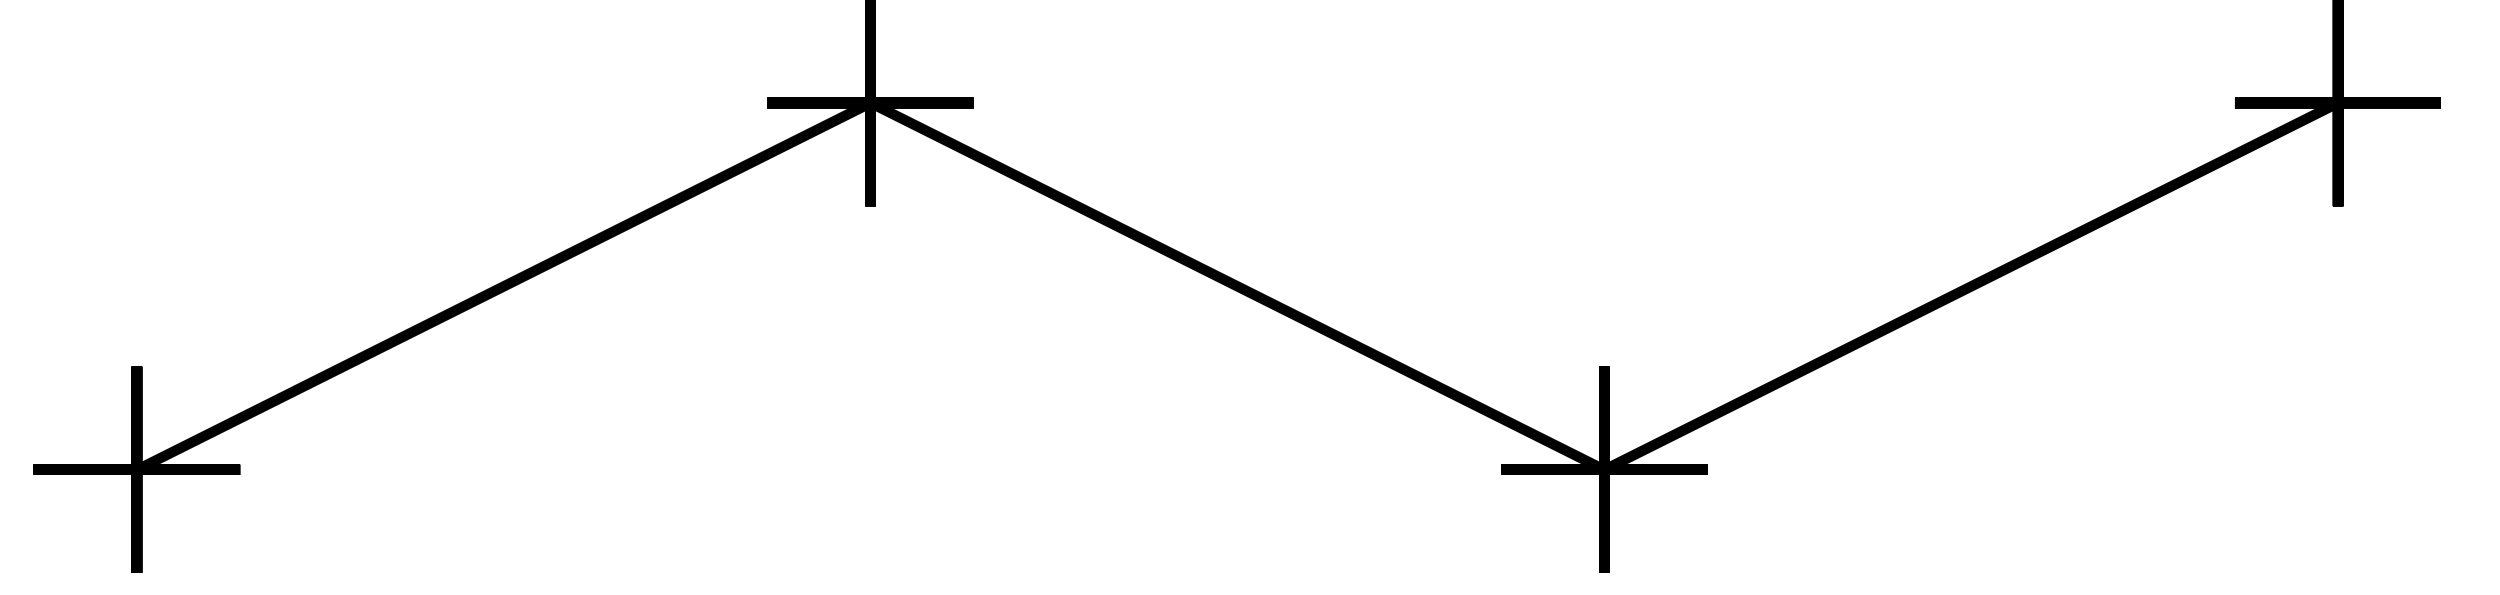 <?xml version="1.0" encoding="UTF-8"?>
<svg xmlns="http://www.w3.org/2000/svg" xmlns:xlink="http://www.w3.org/1999/xlink" width="93.009pt" height="22.143pt" viewBox="0 0 93.009 22.143" version="1.2">
<defs>
<clipPath id="clip1">
  <path d="M 1.254 0 L 90.801 0 L 90.801 21.316 L 1.254 21.316 Z M 1.254 0 "/>
</clipPath>
<clipPath id="clip2">
  <path d="M 1.254 13 L 10 13 L 10 21.316 L 1.254 21.316 Z M 1.254 13 "/>
</clipPath>
<clipPath id="clip3">
  <path d="M 55 13 L 64 13 L 64 21.316 L 55 21.316 Z M 55 13 "/>
</clipPath>
<clipPath id="clip4">
  <path d="M 82 0 L 90.801 0 L 90.801 8 L 82 8 Z M 82 0 "/>
</clipPath>
</defs>
<g id="surface1">
<g clip-path="url(#clip1)" clip-rule="nonzero">
<path style="fill:none;stroke-width:0.399;stroke-linecap:butt;stroke-linejoin:miter;stroke:rgb(0%,0%,0%);stroke-opacity:1;stroke-miterlimit:10;" d="M 0.002 0.001 L 28.347 14.174 L 56.692 0.001 L 85.041 14.174 " transform="matrix(0.963,0,0,-0.963,5.092,17.481)"/>
</g>
<g clip-path="url(#clip2)" clip-rule="nonzero">
<path style="fill:none;stroke-width:0.399;stroke-linecap:butt;stroke-linejoin:miter;stroke:rgb(0%,0%,0%);stroke-opacity:1;stroke-miterlimit:10;" d="M -3.987 0.001 L 3.986 0.001 M 0.002 3.985 L 0.002 -3.983 " transform="matrix(0.963,0,0,-0.963,5.092,17.481)"/>
<path style="fill:none;stroke-width:0.399;stroke-linecap:butt;stroke-linejoin:miter;stroke:rgb(0%,0%,0%);stroke-opacity:1;stroke-miterlimit:10;" d="M -3.987 0.001 L 3.986 0.001 M 0.002 3.985 L 0.002 -3.983 " transform="matrix(0.963,0,0,-0.963,5.092,17.481)"/>
<path style="fill:none;stroke-width:0.399;stroke-linecap:butt;stroke-linejoin:miter;stroke:rgb(0%,0%,0%);stroke-opacity:1;stroke-miterlimit:10;" d="M -3.987 0.001 L 3.986 0.001 M 0.002 3.985 L 0.002 -3.983 " transform="matrix(0.963,0,0,-0.963,5.092,17.481)"/>
<path style="fill:none;stroke-width:0.399;stroke-linecap:butt;stroke-linejoin:miter;stroke:rgb(0%,0%,0%);stroke-opacity:1;stroke-miterlimit:10;" d="M -3.987 0.001 L 3.986 0.001 M 0.002 3.985 L 0.002 -3.983 " transform="matrix(0.963,0,0,-0.963,5.092,17.481)"/>
<path style="fill:none;stroke-width:0.399;stroke-linecap:butt;stroke-linejoin:miter;stroke:rgb(0%,0%,0%);stroke-opacity:1;stroke-miterlimit:10;" d="M -3.987 0.001 L 3.986 0.001 M 0.002 3.985 L 0.002 -3.983 " transform="matrix(0.963,0,0,-0.963,5.092,17.481)"/>
<path style="fill:none;stroke-width:0.399;stroke-linecap:butt;stroke-linejoin:miter;stroke:rgb(0%,0%,0%);stroke-opacity:1;stroke-miterlimit:10;" d="M -3.987 0.001 L 3.986 0.001 M 0.002 3.985 L 0.002 -3.983 " transform="matrix(0.963,0,0,-0.963,5.092,17.481)"/>
<path style="fill:none;stroke-width:0.399;stroke-linecap:butt;stroke-linejoin:miter;stroke:rgb(0%,0%,0%);stroke-opacity:1;stroke-miterlimit:10;" d="M -3.987 0.001 L 3.986 0.001 M 0.002 3.985 L 0.002 -3.983 " transform="matrix(0.963,0,0,-0.963,5.092,17.481)"/>
<path style="fill:none;stroke-width:0.399;stroke-linecap:butt;stroke-linejoin:miter;stroke:rgb(0%,0%,0%);stroke-opacity:1;stroke-miterlimit:10;" d="M -3.987 0.001 L 3.986 0.001 M 0.002 3.985 L 0.002 -3.983 " transform="matrix(0.963,0,0,-0.963,5.092,17.481)"/>
<path style="fill:none;stroke-width:0.399;stroke-linecap:butt;stroke-linejoin:miter;stroke:rgb(0%,0%,0%);stroke-opacity:1;stroke-miterlimit:10;" d="M -3.987 0.001 L 3.986 0.001 M 0.002 3.985 L 0.002 -3.983 " transform="matrix(0.963,0,0,-0.963,5.092,17.481)"/>
<path style="fill:none;stroke-width:0.399;stroke-linecap:butt;stroke-linejoin:miter;stroke:rgb(0%,0%,0%);stroke-opacity:1;stroke-miterlimit:10;" d="M -3.987 0.001 L 3.986 0.001 M 0.002 3.985 L 0.002 -3.983 " transform="matrix(0.963,0,0,-0.963,5.092,17.481)"/>
<path style="fill:none;stroke-width:0.399;stroke-linecap:butt;stroke-linejoin:miter;stroke:rgb(0%,0%,0%);stroke-opacity:1;stroke-miterlimit:10;" d="M -3.987 0.001 L 3.986 0.001 M 0.002 3.985 L 0.002 -3.983 " transform="matrix(0.963,0,0,-0.963,5.092,17.481)"/>
<path style="fill:none;stroke-width:0.399;stroke-linecap:butt;stroke-linejoin:miter;stroke:rgb(0%,0%,0%);stroke-opacity:1;stroke-miterlimit:10;" d="M -3.987 0.001 L 3.986 0.001 M 0.002 3.985 L 0.002 -3.983 " transform="matrix(0.963,0,0,-0.963,5.092,17.481)"/>
<path style="fill:none;stroke-width:0.399;stroke-linecap:butt;stroke-linejoin:miter;stroke:rgb(0%,0%,0%);stroke-opacity:1;stroke-miterlimit:10;" d="M -3.987 0.001 L 3.986 0.001 M 0.002 3.985 L 0.002 -3.983 " transform="matrix(0.963,0,0,-0.963,5.092,17.481)"/>
<path style="fill:none;stroke-width:0.399;stroke-linecap:butt;stroke-linejoin:miter;stroke:rgb(0%,0%,0%);stroke-opacity:1;stroke-miterlimit:10;" d="M -3.987 0.001 L 3.986 0.001 M 0.002 3.985 L 0.002 -3.983 " transform="matrix(0.963,0,0,-0.963,5.092,17.481)"/>
<path style="fill:none;stroke-width:0.399;stroke-linecap:butt;stroke-linejoin:miter;stroke:rgb(0%,0%,0%);stroke-opacity:1;stroke-miterlimit:10;" d="M -3.987 0.001 L 3.986 0.001 M 0.002 3.985 L 0.002 -3.983 " transform="matrix(0.963,0,0,-0.963,5.092,17.481)"/>
<path style="fill:none;stroke-width:0.399;stroke-linecap:butt;stroke-linejoin:miter;stroke:rgb(0%,0%,0%);stroke-opacity:1;stroke-miterlimit:10;" d="M -3.987 0.001 L 3.986 0.001 M 0.002 3.985 L 0.002 -3.983 " transform="matrix(0.963,0,0,-0.963,5.092,17.481)"/>
<path style="fill:none;stroke-width:0.399;stroke-linecap:butt;stroke-linejoin:miter;stroke:rgb(0%,0%,0%);stroke-opacity:1;stroke-miterlimit:10;" d="M -3.987 0.001 L 3.986 0.001 M 0.002 3.985 L 0.002 -3.983 " transform="matrix(0.963,0,0,-0.963,5.092,17.481)"/>
<path style="fill:none;stroke-width:0.399;stroke-linecap:butt;stroke-linejoin:miter;stroke:rgb(0%,0%,0%);stroke-opacity:1;stroke-miterlimit:10;" d="M -3.987 0.001 L 3.986 0.001 M 0.002 3.985 L 0.002 -3.983 " transform="matrix(0.963,0,0,-0.963,5.092,17.481)"/>
<path style="fill:none;stroke-width:0.399;stroke-linecap:butt;stroke-linejoin:miter;stroke:rgb(0%,0%,0%);stroke-opacity:1;stroke-miterlimit:10;" d="M -3.987 0.001 L 3.986 0.001 M 0.002 3.985 L 0.002 -3.983 " transform="matrix(0.963,0,0,-0.963,5.092,17.481)"/>
<path style="fill:none;stroke-width:0.399;stroke-linecap:butt;stroke-linejoin:miter;stroke:rgb(0%,0%,0%);stroke-opacity:1;stroke-miterlimit:10;" d="M -3.987 0.001 L 3.986 0.001 M 0.002 3.985 L 0.002 -3.983 " transform="matrix(0.963,0,0,-0.963,5.092,17.481)"/>
<path style="fill:none;stroke-width:0.399;stroke-linecap:butt;stroke-linejoin:miter;stroke:rgb(0%,0%,0%);stroke-opacity:1;stroke-miterlimit:10;" d="M -3.987 0.001 L 3.986 0.001 M 0.002 3.985 L 0.002 -3.983 " transform="matrix(0.963,0,0,-0.963,5.092,17.481)"/>
<path style="fill:none;stroke-width:0.399;stroke-linecap:butt;stroke-linejoin:miter;stroke:rgb(0%,0%,0%);stroke-opacity:1;stroke-miterlimit:10;" d="M -3.987 0.001 L 3.986 0.001 M 0.002 3.985 L 0.002 -3.983 " transform="matrix(0.963,0,0,-0.963,5.092,17.481)"/>
<path style="fill:none;stroke-width:0.399;stroke-linecap:butt;stroke-linejoin:miter;stroke:rgb(0%,0%,0%);stroke-opacity:1;stroke-miterlimit:10;" d="M -3.987 0.001 L 3.986 0.001 M 0.002 3.985 L 0.002 -3.983 " transform="matrix(0.963,0,0,-0.963,5.092,17.481)"/>
<path style="fill:none;stroke-width:0.399;stroke-linecap:butt;stroke-linejoin:miter;stroke:rgb(0%,0%,0%);stroke-opacity:1;stroke-miterlimit:10;" d="M -3.987 0.001 L 3.986 0.001 M 0.002 3.985 L 0.002 -3.983 " transform="matrix(0.963,0,0,-0.963,5.092,17.481)"/>
</g>
<path style="fill:none;stroke-width:0.399;stroke-linecap:butt;stroke-linejoin:miter;stroke:rgb(0%,0%,0%);stroke-opacity:1;stroke-miterlimit:10;" d="M 24.362 14.174 L 32.331 14.174 M 28.347 18.158 L 28.347 10.189 " transform="matrix(0.963,0,0,-0.963,5.092,17.481)"/>
<path style="fill:none;stroke-width:0.399;stroke-linecap:butt;stroke-linejoin:miter;stroke:rgb(0%,0%,0%);stroke-opacity:1;stroke-miterlimit:10;" d="M 24.362 14.174 L 32.331 14.174 M 28.347 18.158 L 28.347 10.189 " transform="matrix(0.963,0,0,-0.963,5.092,17.481)"/>
<path style="fill:none;stroke-width:0.399;stroke-linecap:butt;stroke-linejoin:miter;stroke:rgb(0%,0%,0%);stroke-opacity:1;stroke-miterlimit:10;" d="M 24.362 14.174 L 32.331 14.174 M 28.347 18.158 L 28.347 10.189 " transform="matrix(0.963,0,0,-0.963,5.092,17.481)"/>
<path style="fill:none;stroke-width:0.399;stroke-linecap:butt;stroke-linejoin:miter;stroke:rgb(0%,0%,0%);stroke-opacity:1;stroke-miterlimit:10;" d="M 24.362 14.174 L 32.331 14.174 M 28.347 18.158 L 28.347 10.189 " transform="matrix(0.963,0,0,-0.963,5.092,17.481)"/>
<path style="fill:none;stroke-width:0.399;stroke-linecap:butt;stroke-linejoin:miter;stroke:rgb(0%,0%,0%);stroke-opacity:1;stroke-miterlimit:10;" d="M 24.362 14.174 L 32.331 14.174 M 28.347 18.158 L 28.347 10.189 " transform="matrix(0.963,0,0,-0.963,5.092,17.481)"/>
<path style="fill:none;stroke-width:0.399;stroke-linecap:butt;stroke-linejoin:miter;stroke:rgb(0%,0%,0%);stroke-opacity:1;stroke-miterlimit:10;" d="M 24.362 14.174 L 32.331 14.174 M 28.347 18.158 L 28.347 10.189 " transform="matrix(0.963,0,0,-0.963,5.092,17.481)"/>
<path style="fill:none;stroke-width:0.399;stroke-linecap:butt;stroke-linejoin:miter;stroke:rgb(0%,0%,0%);stroke-opacity:1;stroke-miterlimit:10;" d="M 24.362 14.174 L 32.331 14.174 M 28.347 18.158 L 28.347 10.189 " transform="matrix(0.963,0,0,-0.963,5.092,17.481)"/>
<path style="fill:none;stroke-width:0.399;stroke-linecap:butt;stroke-linejoin:miter;stroke:rgb(0%,0%,0%);stroke-opacity:1;stroke-miterlimit:10;" d="M 24.362 14.174 L 32.331 14.174 M 28.347 18.158 L 28.347 10.189 " transform="matrix(0.963,0,0,-0.963,5.092,17.481)"/>
<path style="fill:none;stroke-width:0.399;stroke-linecap:butt;stroke-linejoin:miter;stroke:rgb(0%,0%,0%);stroke-opacity:1;stroke-miterlimit:10;" d="M 24.362 14.174 L 32.331 14.174 M 28.347 18.158 L 28.347 10.189 " transform="matrix(0.963,0,0,-0.963,5.092,17.481)"/>
<path style="fill:none;stroke-width:0.399;stroke-linecap:butt;stroke-linejoin:miter;stroke:rgb(0%,0%,0%);stroke-opacity:1;stroke-miterlimit:10;" d="M 24.362 14.174 L 32.331 14.174 M 28.347 18.158 L 28.347 10.189 " transform="matrix(0.963,0,0,-0.963,5.092,17.481)"/>
<path style="fill:none;stroke-width:0.399;stroke-linecap:butt;stroke-linejoin:miter;stroke:rgb(0%,0%,0%);stroke-opacity:1;stroke-miterlimit:10;" d="M 24.362 14.174 L 32.331 14.174 M 28.347 18.158 L 28.347 10.189 " transform="matrix(0.963,0,0,-0.963,5.092,17.481)"/>
<path style="fill:none;stroke-width:0.399;stroke-linecap:butt;stroke-linejoin:miter;stroke:rgb(0%,0%,0%);stroke-opacity:1;stroke-miterlimit:10;" d="M 24.362 14.174 L 32.331 14.174 M 28.347 18.158 L 28.347 10.189 " transform="matrix(0.963,0,0,-0.963,5.092,17.481)"/>
<path style="fill:none;stroke-width:0.399;stroke-linecap:butt;stroke-linejoin:miter;stroke:rgb(0%,0%,0%);stroke-opacity:1;stroke-miterlimit:10;" d="M 24.362 14.174 L 32.331 14.174 M 28.347 18.158 L 28.347 10.189 " transform="matrix(0.963,0,0,-0.963,5.092,17.481)"/>
<path style="fill:none;stroke-width:0.399;stroke-linecap:butt;stroke-linejoin:miter;stroke:rgb(0%,0%,0%);stroke-opacity:1;stroke-miterlimit:10;" d="M 24.362 14.174 L 32.331 14.174 M 28.347 18.158 L 28.347 10.189 " transform="matrix(0.963,0,0,-0.963,5.092,17.481)"/>
<path style="fill:none;stroke-width:0.399;stroke-linecap:butt;stroke-linejoin:miter;stroke:rgb(0%,0%,0%);stroke-opacity:1;stroke-miterlimit:10;" d="M 24.362 14.174 L 32.331 14.174 M 28.347 18.158 L 28.347 10.189 " transform="matrix(0.963,0,0,-0.963,5.092,17.481)"/>
<path style="fill:none;stroke-width:0.399;stroke-linecap:butt;stroke-linejoin:miter;stroke:rgb(0%,0%,0%);stroke-opacity:1;stroke-miterlimit:10;" d="M 24.362 14.174 L 32.331 14.174 M 28.347 18.158 L 28.347 10.189 " transform="matrix(0.963,0,0,-0.963,5.092,17.481)"/>
<path style="fill:none;stroke-width:0.399;stroke-linecap:butt;stroke-linejoin:miter;stroke:rgb(0%,0%,0%);stroke-opacity:1;stroke-miterlimit:10;" d="M 24.362 14.174 L 32.331 14.174 M 28.347 18.158 L 28.347 10.189 " transform="matrix(0.963,0,0,-0.963,5.092,17.481)"/>
<path style="fill:none;stroke-width:0.399;stroke-linecap:butt;stroke-linejoin:miter;stroke:rgb(0%,0%,0%);stroke-opacity:1;stroke-miterlimit:10;" d="M 24.362 14.174 L 32.331 14.174 M 28.347 18.158 L 28.347 10.189 " transform="matrix(0.963,0,0,-0.963,5.092,17.481)"/>
<path style="fill:none;stroke-width:0.399;stroke-linecap:butt;stroke-linejoin:miter;stroke:rgb(0%,0%,0%);stroke-opacity:1;stroke-miterlimit:10;" d="M 24.362 14.174 L 32.331 14.174 M 28.347 18.158 L 28.347 10.189 " transform="matrix(0.963,0,0,-0.963,5.092,17.481)"/>
<path style="fill:none;stroke-width:0.399;stroke-linecap:butt;stroke-linejoin:miter;stroke:rgb(0%,0%,0%);stroke-opacity:1;stroke-miterlimit:10;" d="M 24.362 14.174 L 32.331 14.174 M 28.347 18.158 L 28.347 10.189 " transform="matrix(0.963,0,0,-0.963,5.092,17.481)"/>
<path style="fill:none;stroke-width:0.399;stroke-linecap:butt;stroke-linejoin:miter;stroke:rgb(0%,0%,0%);stroke-opacity:1;stroke-miterlimit:10;" d="M 24.362 14.174 L 32.331 14.174 M 28.347 18.158 L 28.347 10.189 " transform="matrix(0.963,0,0,-0.963,5.092,17.481)"/>
<path style="fill:none;stroke-width:0.399;stroke-linecap:butt;stroke-linejoin:miter;stroke:rgb(0%,0%,0%);stroke-opacity:1;stroke-miterlimit:10;" d="M 24.362 14.174 L 32.331 14.174 M 28.347 18.158 L 28.347 10.189 " transform="matrix(0.963,0,0,-0.963,5.092,17.481)"/>
<path style="fill:none;stroke-width:0.399;stroke-linecap:butt;stroke-linejoin:miter;stroke:rgb(0%,0%,0%);stroke-opacity:1;stroke-miterlimit:10;" d="M 24.362 14.174 L 32.331 14.174 M 28.347 18.158 L 28.347 10.189 " transform="matrix(0.963,0,0,-0.963,5.092,17.481)"/>
<path style="fill:none;stroke-width:0.399;stroke-linecap:butt;stroke-linejoin:miter;stroke:rgb(0%,0%,0%);stroke-opacity:1;stroke-miterlimit:10;" d="M 24.362 14.174 L 32.331 14.174 M 28.347 18.158 L 28.347 10.189 " transform="matrix(0.963,0,0,-0.963,5.092,17.481)"/>
<g clip-path="url(#clip3)" clip-rule="nonzero">
<path style="fill:none;stroke-width:0.399;stroke-linecap:butt;stroke-linejoin:miter;stroke:rgb(0%,0%,0%);stroke-opacity:1;stroke-miterlimit:10;" d="M 52.708 0.001 L 60.68 0.001 M 56.692 3.985 L 56.692 -3.983 " transform="matrix(0.963,0,0,-0.963,5.092,17.481)"/>
<path style="fill:none;stroke-width:0.399;stroke-linecap:butt;stroke-linejoin:miter;stroke:rgb(0%,0%,0%);stroke-opacity:1;stroke-miterlimit:10;" d="M 52.708 0.001 L 60.68 0.001 M 56.692 3.985 L 56.692 -3.983 " transform="matrix(0.963,0,0,-0.963,5.092,17.481)"/>
<path style="fill:none;stroke-width:0.399;stroke-linecap:butt;stroke-linejoin:miter;stroke:rgb(0%,0%,0%);stroke-opacity:1;stroke-miterlimit:10;" d="M 52.708 0.001 L 60.68 0.001 M 56.692 3.985 L 56.692 -3.983 " transform="matrix(0.963,0,0,-0.963,5.092,17.481)"/>
<path style="fill:none;stroke-width:0.399;stroke-linecap:butt;stroke-linejoin:miter;stroke:rgb(0%,0%,0%);stroke-opacity:1;stroke-miterlimit:10;" d="M 52.708 0.001 L 60.68 0.001 M 56.692 3.985 L 56.692 -3.983 " transform="matrix(0.963,0,0,-0.963,5.092,17.481)"/>
<path style="fill:none;stroke-width:0.399;stroke-linecap:butt;stroke-linejoin:miter;stroke:rgb(0%,0%,0%);stroke-opacity:1;stroke-miterlimit:10;" d="M 52.708 0.001 L 60.68 0.001 M 56.692 3.985 L 56.692 -3.983 " transform="matrix(0.963,0,0,-0.963,5.092,17.481)"/>
<path style="fill:none;stroke-width:0.399;stroke-linecap:butt;stroke-linejoin:miter;stroke:rgb(0%,0%,0%);stroke-opacity:1;stroke-miterlimit:10;" d="M 52.708 0.001 L 60.68 0.001 M 56.692 3.985 L 56.692 -3.983 " transform="matrix(0.963,0,0,-0.963,5.092,17.481)"/>
<path style="fill:none;stroke-width:0.399;stroke-linecap:butt;stroke-linejoin:miter;stroke:rgb(0%,0%,0%);stroke-opacity:1;stroke-miterlimit:10;" d="M 52.708 0.001 L 60.68 0.001 M 56.692 3.985 L 56.692 -3.983 " transform="matrix(0.963,0,0,-0.963,5.092,17.481)"/>
<path style="fill:none;stroke-width:0.399;stroke-linecap:butt;stroke-linejoin:miter;stroke:rgb(0%,0%,0%);stroke-opacity:1;stroke-miterlimit:10;" d="M 52.708 0.001 L 60.68 0.001 M 56.692 3.985 L 56.692 -3.983 " transform="matrix(0.963,0,0,-0.963,5.092,17.481)"/>
<path style="fill:none;stroke-width:0.399;stroke-linecap:butt;stroke-linejoin:miter;stroke:rgb(0%,0%,0%);stroke-opacity:1;stroke-miterlimit:10;" d="M 52.708 0.001 L 60.68 0.001 M 56.692 3.985 L 56.692 -3.983 " transform="matrix(0.963,0,0,-0.963,5.092,17.481)"/>
<path style="fill:none;stroke-width:0.399;stroke-linecap:butt;stroke-linejoin:miter;stroke:rgb(0%,0%,0%);stroke-opacity:1;stroke-miterlimit:10;" d="M 52.708 0.001 L 60.68 0.001 M 56.692 3.985 L 56.692 -3.983 " transform="matrix(0.963,0,0,-0.963,5.092,17.481)"/>
<path style="fill:none;stroke-width:0.399;stroke-linecap:butt;stroke-linejoin:miter;stroke:rgb(0%,0%,0%);stroke-opacity:1;stroke-miterlimit:10;" d="M 52.708 0.001 L 60.68 0.001 M 56.692 3.985 L 56.692 -3.983 " transform="matrix(0.963,0,0,-0.963,5.092,17.481)"/>
<path style="fill:none;stroke-width:0.399;stroke-linecap:butt;stroke-linejoin:miter;stroke:rgb(0%,0%,0%);stroke-opacity:1;stroke-miterlimit:10;" d="M 52.708 0.001 L 60.68 0.001 M 56.692 3.985 L 56.692 -3.983 " transform="matrix(0.963,0,0,-0.963,5.092,17.481)"/>
<path style="fill:none;stroke-width:0.399;stroke-linecap:butt;stroke-linejoin:miter;stroke:rgb(0%,0%,0%);stroke-opacity:1;stroke-miterlimit:10;" d="M 52.708 0.001 L 60.68 0.001 M 56.692 3.985 L 56.692 -3.983 " transform="matrix(0.963,0,0,-0.963,5.092,17.481)"/>
<path style="fill:none;stroke-width:0.399;stroke-linecap:butt;stroke-linejoin:miter;stroke:rgb(0%,0%,0%);stroke-opacity:1;stroke-miterlimit:10;" d="M 52.708 0.001 L 60.68 0.001 M 56.692 3.985 L 56.692 -3.983 " transform="matrix(0.963,0,0,-0.963,5.092,17.481)"/>
<path style="fill:none;stroke-width:0.399;stroke-linecap:butt;stroke-linejoin:miter;stroke:rgb(0%,0%,0%);stroke-opacity:1;stroke-miterlimit:10;" d="M 52.708 0.001 L 60.68 0.001 M 56.692 3.985 L 56.692 -3.983 " transform="matrix(0.963,0,0,-0.963,5.092,17.481)"/>
<path style="fill:none;stroke-width:0.399;stroke-linecap:butt;stroke-linejoin:miter;stroke:rgb(0%,0%,0%);stroke-opacity:1;stroke-miterlimit:10;" d="M 52.708 0.001 L 60.68 0.001 M 56.692 3.985 L 56.692 -3.983 " transform="matrix(0.963,0,0,-0.963,5.092,17.481)"/>
<path style="fill:none;stroke-width:0.399;stroke-linecap:butt;stroke-linejoin:miter;stroke:rgb(0%,0%,0%);stroke-opacity:1;stroke-miterlimit:10;" d="M 52.708 0.001 L 60.68 0.001 M 56.692 3.985 L 56.692 -3.983 " transform="matrix(0.963,0,0,-0.963,5.092,17.481)"/>
<path style="fill:none;stroke-width:0.399;stroke-linecap:butt;stroke-linejoin:miter;stroke:rgb(0%,0%,0%);stroke-opacity:1;stroke-miterlimit:10;" d="M 52.708 0.001 L 60.68 0.001 M 56.692 3.985 L 56.692 -3.983 " transform="matrix(0.963,0,0,-0.963,5.092,17.481)"/>
<path style="fill:none;stroke-width:0.399;stroke-linecap:butt;stroke-linejoin:miter;stroke:rgb(0%,0%,0%);stroke-opacity:1;stroke-miterlimit:10;" d="M 52.708 0.001 L 60.68 0.001 M 56.692 3.985 L 56.692 -3.983 " transform="matrix(0.963,0,0,-0.963,5.092,17.481)"/>
<path style="fill:none;stroke-width:0.399;stroke-linecap:butt;stroke-linejoin:miter;stroke:rgb(0%,0%,0%);stroke-opacity:1;stroke-miterlimit:10;" d="M 52.708 0.001 L 60.68 0.001 M 56.692 3.985 L 56.692 -3.983 " transform="matrix(0.963,0,0,-0.963,5.092,17.481)"/>
<path style="fill:none;stroke-width:0.399;stroke-linecap:butt;stroke-linejoin:miter;stroke:rgb(0%,0%,0%);stroke-opacity:1;stroke-miterlimit:10;" d="M 52.708 0.001 L 60.68 0.001 M 56.692 3.985 L 56.692 -3.983 " transform="matrix(0.963,0,0,-0.963,5.092,17.481)"/>
<path style="fill:none;stroke-width:0.399;stroke-linecap:butt;stroke-linejoin:miter;stroke:rgb(0%,0%,0%);stroke-opacity:1;stroke-miterlimit:10;" d="M 52.708 0.001 L 60.68 0.001 M 56.692 3.985 L 56.692 -3.983 " transform="matrix(0.963,0,0,-0.963,5.092,17.481)"/>
<path style="fill:none;stroke-width:0.399;stroke-linecap:butt;stroke-linejoin:miter;stroke:rgb(0%,0%,0%);stroke-opacity:1;stroke-miterlimit:10;" d="M 52.708 0.001 L 60.68 0.001 M 56.692 3.985 L 56.692 -3.983 " transform="matrix(0.963,0,0,-0.963,5.092,17.481)"/>
<path style="fill:none;stroke-width:0.399;stroke-linecap:butt;stroke-linejoin:miter;stroke:rgb(0%,0%,0%);stroke-opacity:1;stroke-miterlimit:10;" d="M 52.708 0.001 L 60.68 0.001 M 56.692 3.985 L 56.692 -3.983 " transform="matrix(0.963,0,0,-0.963,5.092,17.481)"/>
</g>
<g clip-path="url(#clip4)" clip-rule="nonzero">
<path style="fill:none;stroke-width:0.399;stroke-linecap:butt;stroke-linejoin:miter;stroke:rgb(0%,0%,0%);stroke-opacity:1;stroke-miterlimit:10;" d="M 81.057 14.174 L 89.026 14.174 M 85.041 18.158 L 85.041 10.189 " transform="matrix(0.963,0,0,-0.963,5.092,17.481)"/>
<path style="fill:none;stroke-width:0.399;stroke-linecap:butt;stroke-linejoin:miter;stroke:rgb(0%,0%,0%);stroke-opacity:1;stroke-miterlimit:10;" d="M 81.057 14.174 L 89.026 14.174 M 85.041 18.158 L 85.041 10.189 " transform="matrix(0.963,0,0,-0.963,5.092,17.481)"/>
<path style="fill:none;stroke-width:0.399;stroke-linecap:butt;stroke-linejoin:miter;stroke:rgb(0%,0%,0%);stroke-opacity:1;stroke-miterlimit:10;" d="M 81.057 14.174 L 89.026 14.174 M 85.041 18.158 L 85.041 10.189 " transform="matrix(0.963,0,0,-0.963,5.092,17.481)"/>
<path style="fill:none;stroke-width:0.399;stroke-linecap:butt;stroke-linejoin:miter;stroke:rgb(0%,0%,0%);stroke-opacity:1;stroke-miterlimit:10;" d="M 81.057 14.174 L 89.026 14.174 M 85.041 18.158 L 85.041 10.189 " transform="matrix(0.963,0,0,-0.963,5.092,17.481)"/>
<path style="fill:none;stroke-width:0.399;stroke-linecap:butt;stroke-linejoin:miter;stroke:rgb(0%,0%,0%);stroke-opacity:1;stroke-miterlimit:10;" d="M 81.057 14.174 L 89.026 14.174 M 85.041 18.158 L 85.041 10.189 " transform="matrix(0.963,0,0,-0.963,5.092,17.481)"/>
<path style="fill:none;stroke-width:0.399;stroke-linecap:butt;stroke-linejoin:miter;stroke:rgb(0%,0%,0%);stroke-opacity:1;stroke-miterlimit:10;" d="M 81.057 14.174 L 89.026 14.174 M 85.041 18.158 L 85.041 10.189 " transform="matrix(0.963,0,0,-0.963,5.092,17.481)"/>
<path style="fill:none;stroke-width:0.399;stroke-linecap:butt;stroke-linejoin:miter;stroke:rgb(0%,0%,0%);stroke-opacity:1;stroke-miterlimit:10;" d="M 81.057 14.174 L 89.026 14.174 M 85.041 18.158 L 85.041 10.189 " transform="matrix(0.963,0,0,-0.963,5.092,17.481)"/>
<path style="fill:none;stroke-width:0.399;stroke-linecap:butt;stroke-linejoin:miter;stroke:rgb(0%,0%,0%);stroke-opacity:1;stroke-miterlimit:10;" d="M 81.057 14.174 L 89.026 14.174 M 85.041 18.158 L 85.041 10.189 " transform="matrix(0.963,0,0,-0.963,5.092,17.481)"/>
<path style="fill:none;stroke-width:0.399;stroke-linecap:butt;stroke-linejoin:miter;stroke:rgb(0%,0%,0%);stroke-opacity:1;stroke-miterlimit:10;" d="M 81.057 14.174 L 89.026 14.174 M 85.041 18.158 L 85.041 10.189 " transform="matrix(0.963,0,0,-0.963,5.092,17.481)"/>
<path style="fill:none;stroke-width:0.399;stroke-linecap:butt;stroke-linejoin:miter;stroke:rgb(0%,0%,0%);stroke-opacity:1;stroke-miterlimit:10;" d="M 81.057 14.174 L 89.026 14.174 M 85.041 18.158 L 85.041 10.189 " transform="matrix(0.963,0,0,-0.963,5.092,17.481)"/>
<path style="fill:none;stroke-width:0.399;stroke-linecap:butt;stroke-linejoin:miter;stroke:rgb(0%,0%,0%);stroke-opacity:1;stroke-miterlimit:10;" d="M 81.057 14.174 L 89.026 14.174 M 85.041 18.158 L 85.041 10.189 " transform="matrix(0.963,0,0,-0.963,5.092,17.481)"/>
<path style="fill:none;stroke-width:0.399;stroke-linecap:butt;stroke-linejoin:miter;stroke:rgb(0%,0%,0%);stroke-opacity:1;stroke-miterlimit:10;" d="M 81.057 14.174 L 89.026 14.174 M 85.041 18.158 L 85.041 10.189 " transform="matrix(0.963,0,0,-0.963,5.092,17.481)"/>
<path style="fill:none;stroke-width:0.399;stroke-linecap:butt;stroke-linejoin:miter;stroke:rgb(0%,0%,0%);stroke-opacity:1;stroke-miterlimit:10;" d="M 81.057 14.174 L 89.026 14.174 M 85.041 18.158 L 85.041 10.189 " transform="matrix(0.963,0,0,-0.963,5.092,17.481)"/>
<path style="fill:none;stroke-width:0.399;stroke-linecap:butt;stroke-linejoin:miter;stroke:rgb(0%,0%,0%);stroke-opacity:1;stroke-miterlimit:10;" d="M 81.057 14.174 L 89.026 14.174 M 85.041 18.158 L 85.041 10.189 " transform="matrix(0.963,0,0,-0.963,5.092,17.481)"/>
<path style="fill:none;stroke-width:0.399;stroke-linecap:butt;stroke-linejoin:miter;stroke:rgb(0%,0%,0%);stroke-opacity:1;stroke-miterlimit:10;" d="M 81.057 14.174 L 89.026 14.174 M 85.041 18.158 L 85.041 10.189 " transform="matrix(0.963,0,0,-0.963,5.092,17.481)"/>
<path style="fill:none;stroke-width:0.399;stroke-linecap:butt;stroke-linejoin:miter;stroke:rgb(0%,0%,0%);stroke-opacity:1;stroke-miterlimit:10;" d="M 81.057 14.174 L 89.026 14.174 M 85.041 18.158 L 85.041 10.189 " transform="matrix(0.963,0,0,-0.963,5.092,17.481)"/>
<path style="fill:none;stroke-width:0.399;stroke-linecap:butt;stroke-linejoin:miter;stroke:rgb(0%,0%,0%);stroke-opacity:1;stroke-miterlimit:10;" d="M 81.057 14.174 L 89.026 14.174 M 85.041 18.158 L 85.041 10.189 " transform="matrix(0.963,0,0,-0.963,5.092,17.481)"/>
<path style="fill:none;stroke-width:0.399;stroke-linecap:butt;stroke-linejoin:miter;stroke:rgb(0%,0%,0%);stroke-opacity:1;stroke-miterlimit:10;" d="M 81.057 14.174 L 89.026 14.174 M 85.041 18.158 L 85.041 10.189 " transform="matrix(0.963,0,0,-0.963,5.092,17.481)"/>
<path style="fill:none;stroke-width:0.399;stroke-linecap:butt;stroke-linejoin:miter;stroke:rgb(0%,0%,0%);stroke-opacity:1;stroke-miterlimit:10;" d="M 81.057 14.174 L 89.026 14.174 M 85.041 18.158 L 85.041 10.189 " transform="matrix(0.963,0,0,-0.963,5.092,17.481)"/>
<path style="fill:none;stroke-width:0.399;stroke-linecap:butt;stroke-linejoin:miter;stroke:rgb(0%,0%,0%);stroke-opacity:1;stroke-miterlimit:10;" d="M 81.057 14.174 L 89.026 14.174 M 85.041 18.158 L 85.041 10.189 " transform="matrix(0.963,0,0,-0.963,5.092,17.481)"/>
<path style="fill:none;stroke-width:0.399;stroke-linecap:butt;stroke-linejoin:miter;stroke:rgb(0%,0%,0%);stroke-opacity:1;stroke-miterlimit:10;" d="M 81.057 14.174 L 89.026 14.174 M 85.041 18.158 L 85.041 10.189 " transform="matrix(0.963,0,0,-0.963,5.092,17.481)"/>
<path style="fill:none;stroke-width:0.399;stroke-linecap:butt;stroke-linejoin:miter;stroke:rgb(0%,0%,0%);stroke-opacity:1;stroke-miterlimit:10;" d="M 81.057 14.174 L 89.026 14.174 M 85.041 18.158 L 85.041 10.189 " transform="matrix(0.963,0,0,-0.963,5.092,17.481)"/>
<path style="fill:none;stroke-width:0.399;stroke-linecap:butt;stroke-linejoin:miter;stroke:rgb(0%,0%,0%);stroke-opacity:1;stroke-miterlimit:10;" d="M 81.057 14.174 L 89.026 14.174 M 85.041 18.158 L 85.041 10.189 " transform="matrix(0.963,0,0,-0.963,5.092,17.481)"/>
<path style="fill:none;stroke-width:0.399;stroke-linecap:butt;stroke-linejoin:miter;stroke:rgb(0%,0%,0%);stroke-opacity:1;stroke-miterlimit:10;" d="M 81.057 14.174 L 89.026 14.174 M 85.041 18.158 L 85.041 10.189 " transform="matrix(0.963,0,0,-0.963,5.092,17.481)"/>
</g>
</g>
</svg>
